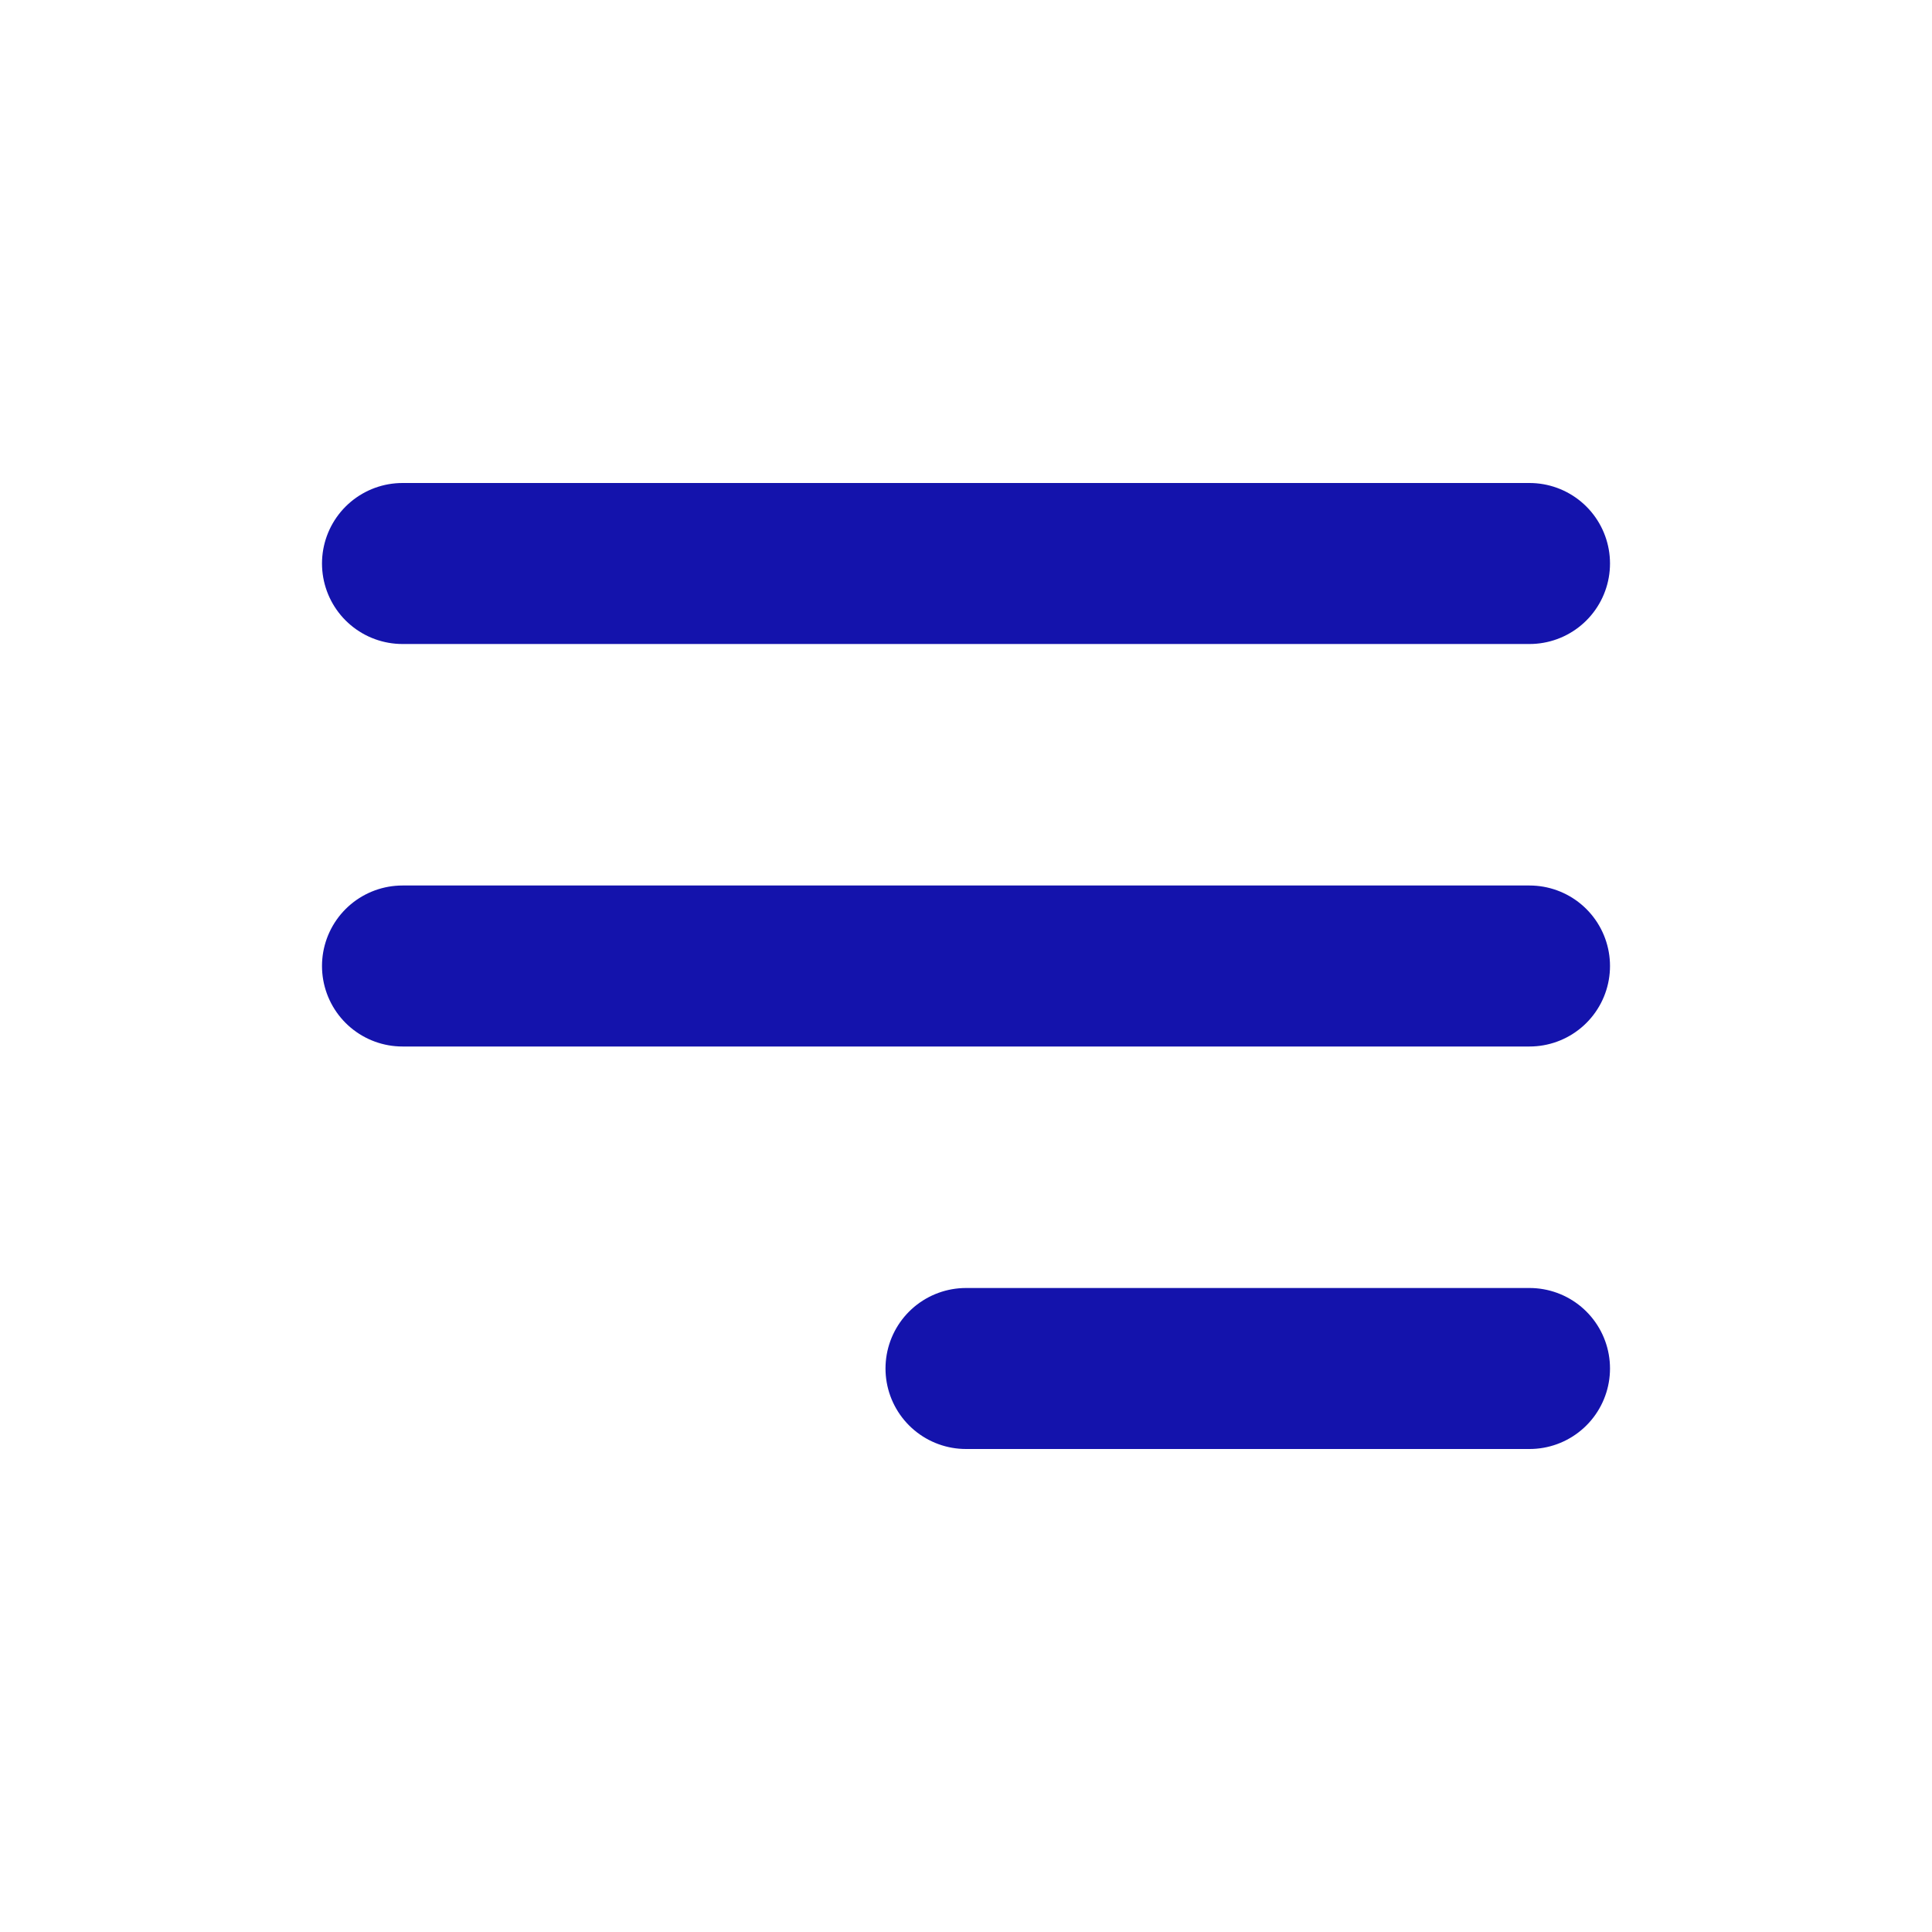 <svg xmlns="http://www.w3.org/2000/svg" width="800px" height="800px" viewBox="0 0 24 24" fill="none"><g id="SVGRepo_bgCarrier" stroke-width="0"></g><g id="SVGRepo_tracerCarrier" stroke-linecap="round" stroke-linejoin="round"></g><g id="SVGRepo_iconCarrier"><g id="Menu / Menu_Alt_01"><path id="Vector" d="M12 17H19M5 12H19M5 7H19" stroke="#1413AC" stroke-width="2" stroke-linecap="round" stroke-linejoin="round"></path></g></g></svg>